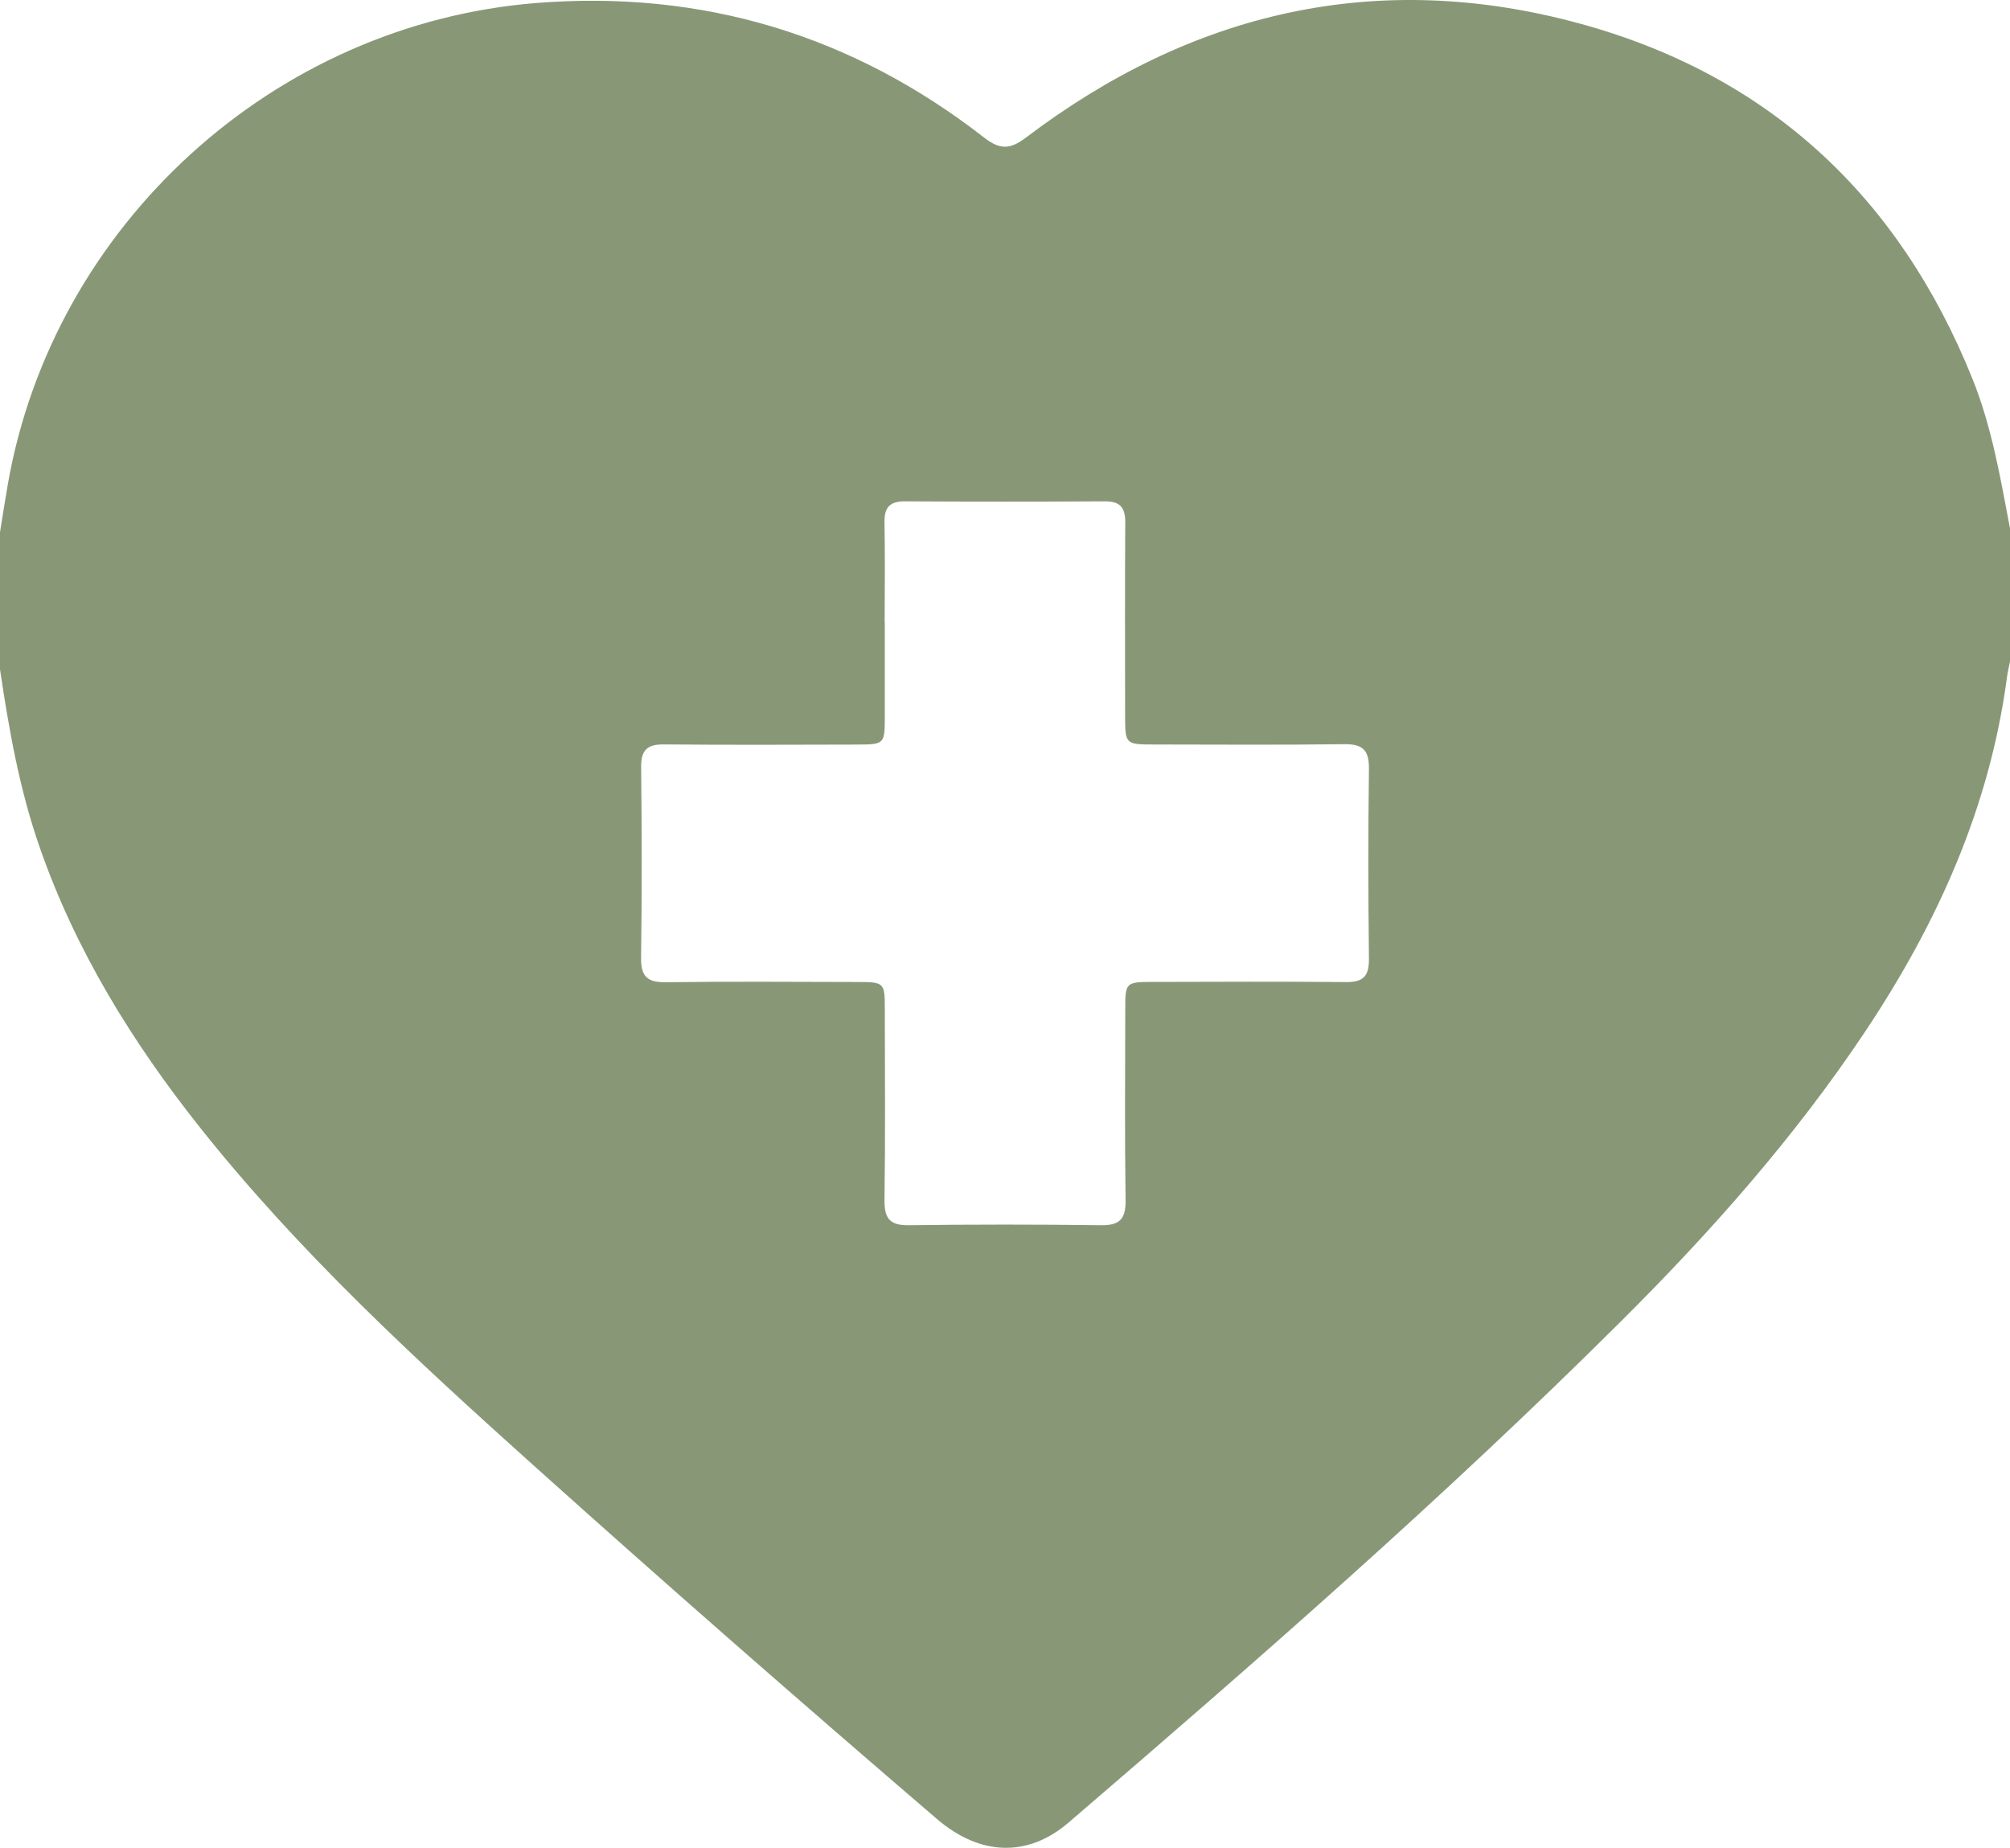 <?xml version="1.0" encoding="UTF-8"?><svg id="Ebene_1" xmlns="http://www.w3.org/2000/svg" viewBox="0 0 263.31 242.11"><defs><style>.cls-1{fill:#889877;}</style></defs><path class="cls-1" d="m0,87.71C0,81.72,0,75.73,0,69.74c.34-2.11.66-4.21,1.03-6.32C6.99,29.49,35.83,3.12,70.31.39c21.76-1.72,41.37,4.22,58.6,17.63,2.09,1.62,3.4,1.59,5.5,0C156.15,1.54,180.39-4.13,206.85,3.06c24.84,6.75,41.93,22.68,51.54,46.57,2.54,6.32,3.66,12.97,4.92,19.6v17.45c-.13.67-.3,1.33-.39,2.01-2.26,17.07-9.12,32.29-18.6,46.5-9.26,13.88-20.27,26.3-32.06,38.03-23.07,22.97-47.58,44.38-72.27,65.58-5.39,4.63-11.65,4.35-17.25-.46-17.81-15.28-35.47-30.73-52.92-46.4-15.42-13.85-30.67-27.9-43.61-44.19-8.89-11.2-16.32-23.22-21.04-36.81C2.54,103.38,1.17,95.57,0,87.71Zm115.91-6.14c0,4.19.01,8.38,0,12.57-.01,3.3-.11,3.41-3.51,3.42-8.48.02-16.96.06-25.44-.02-2.24-.02-3,.8-2.97,3.01.09,8.29.11,16.59-.01,24.88-.04,2.46.76,3.31,3.24,3.27,8.39-.11,16.79-.05,25.18-.03,3.41,0,3.51.11,3.51,3.42.01,8.38.08,16.76-.04,25.13-.03,2.41.67,3.36,3.2,3.32,8.39-.11,16.79-.11,25.18,0,2.52.03,3.24-.9,3.2-3.32-.12-8.38-.05-16.76-.04-25.13,0-3.32.1-3.42,3.5-3.43,8.48-.02,16.96-.06,25.44.02,2.23.02,3-.78,2.98-3-.09-8.29-.11-16.59,0-24.88.04-2.45-.74-3.32-3.23-3.29-8.31.11-16.62.05-24.93.04-3.73,0-3.77-.06-3.78-3.68,0-8.46-.04-16.93.02-25.39.01-1.94-.63-2.8-2.66-2.79-8.74.05-17.47.05-26.21,0-2.02-.01-2.71.84-2.67,2.78.08,4.36.03,8.72.02,13.08Z"/></svg>